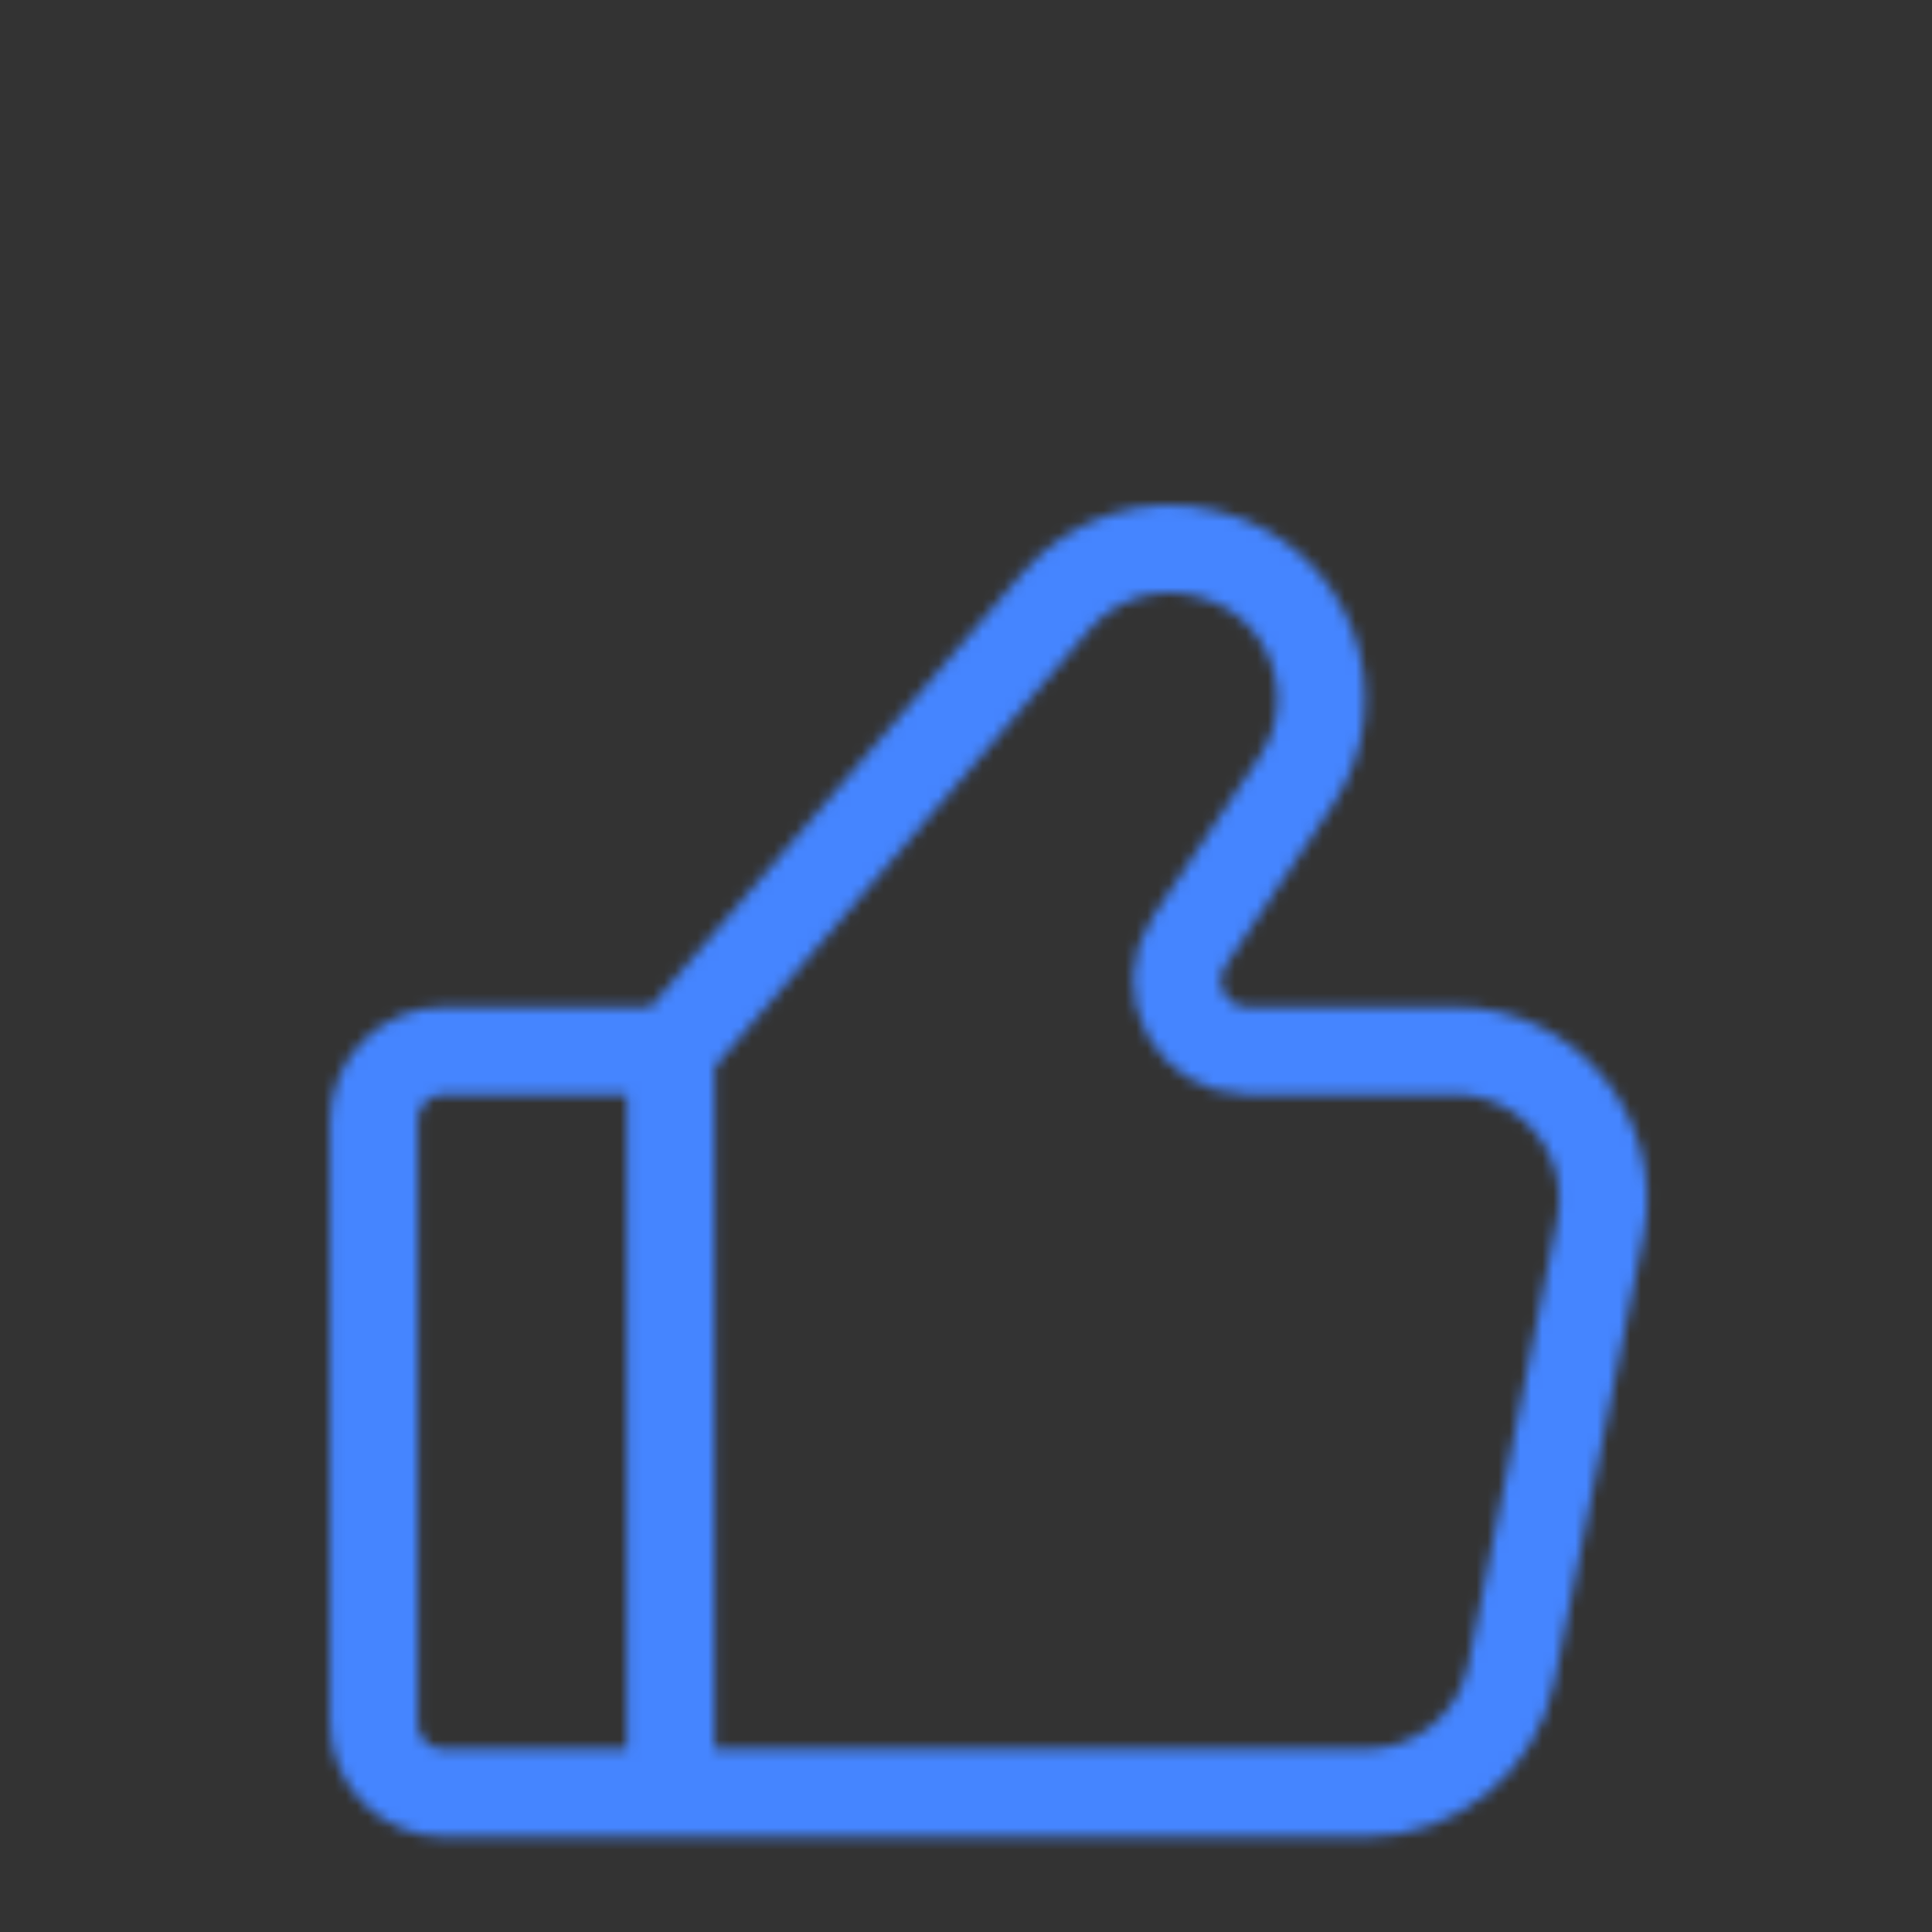 <svg width="176" height="176" viewBox="0 0 176 176" fill="none" xmlns="http://www.w3.org/2000/svg">
<rect x="0" y="0" width="176" height="176" fill="#333333" stroke="none"/>
<mask id="mask0_357_9953" style="mask-type:alpha" maskUnits="userSpaceOnUse" x="30" y="46" width="121" height="122">
<path d="M61.106 95.717V163.345M61.106 95.717L40.456 95.717C36.921 95.717 34.055 98.583 34.055 102.118V156.944C34.055 160.479 36.92 163.345 40.456 163.345L61.106 163.345M61.106 95.717L96.243 54.724C99.577 50.834 104.823 49.162 109.793 50.404L110.115 50.485C119.189 52.753 123.277 63.327 118.088 71.109L108.318 85.765C105.482 90.019 108.531 95.717 113.644 95.717H132.524C141.06 95.717 147.461 103.526 145.787 111.895L137.672 152.472C136.408 158.794 130.856 163.345 124.409 163.345L61.106 163.345" stroke="url(#paint0_linear_357_9953)" stroke-width="8" stroke-linecap="round"/>
</mask>
<g mask="url(#mask0_357_9953)">
<path d="M62.848 -118.656L295.513 101.041L113.15 294.168L-119.515 74.471L62.848 -118.656Z" fill="url(#paint1_radial_357_9953)"/>
<path d="M62.848 -118.656L295.513 101.041L113.15 294.168L-119.515 74.471L62.848 -118.656Z" fill="#4585FF"/>
</g>
<defs>
<linearGradient id="paint0_linear_357_9953" x1="90.055" y1="50" x2="90.055" y2="163.345" gradientUnits="userSpaceOnUse">
<stop stop-color="#4585FF"/>
<stop offset="1" stop-color="#6E92D8"/>
</linearGradient>
<radialGradient id="paint1_radial_357_9953" cx="0" cy="0" r="1" gradientUnits="userSpaceOnUse" gradientTransform="translate(87.999 87.756) rotate(40.514) scale(178.485 169.933)">
<stop stop-color="#E9EFFC"/>
<stop offset="0.2" stop-color="#C7DAFF"/>
<stop offset="0.4" stop-color="#6A9DFF"/>
<stop offset="0.6" stop-color="#C7DAFF"/>
<stop offset="0.75" stop-color="#6A9DFF"/>
<stop offset="0.9" stop-color="#C7DAFF"/>
<stop offset="1" stop-color="#E9EFFC"/>
</radialGradient>
</defs>
</svg>
